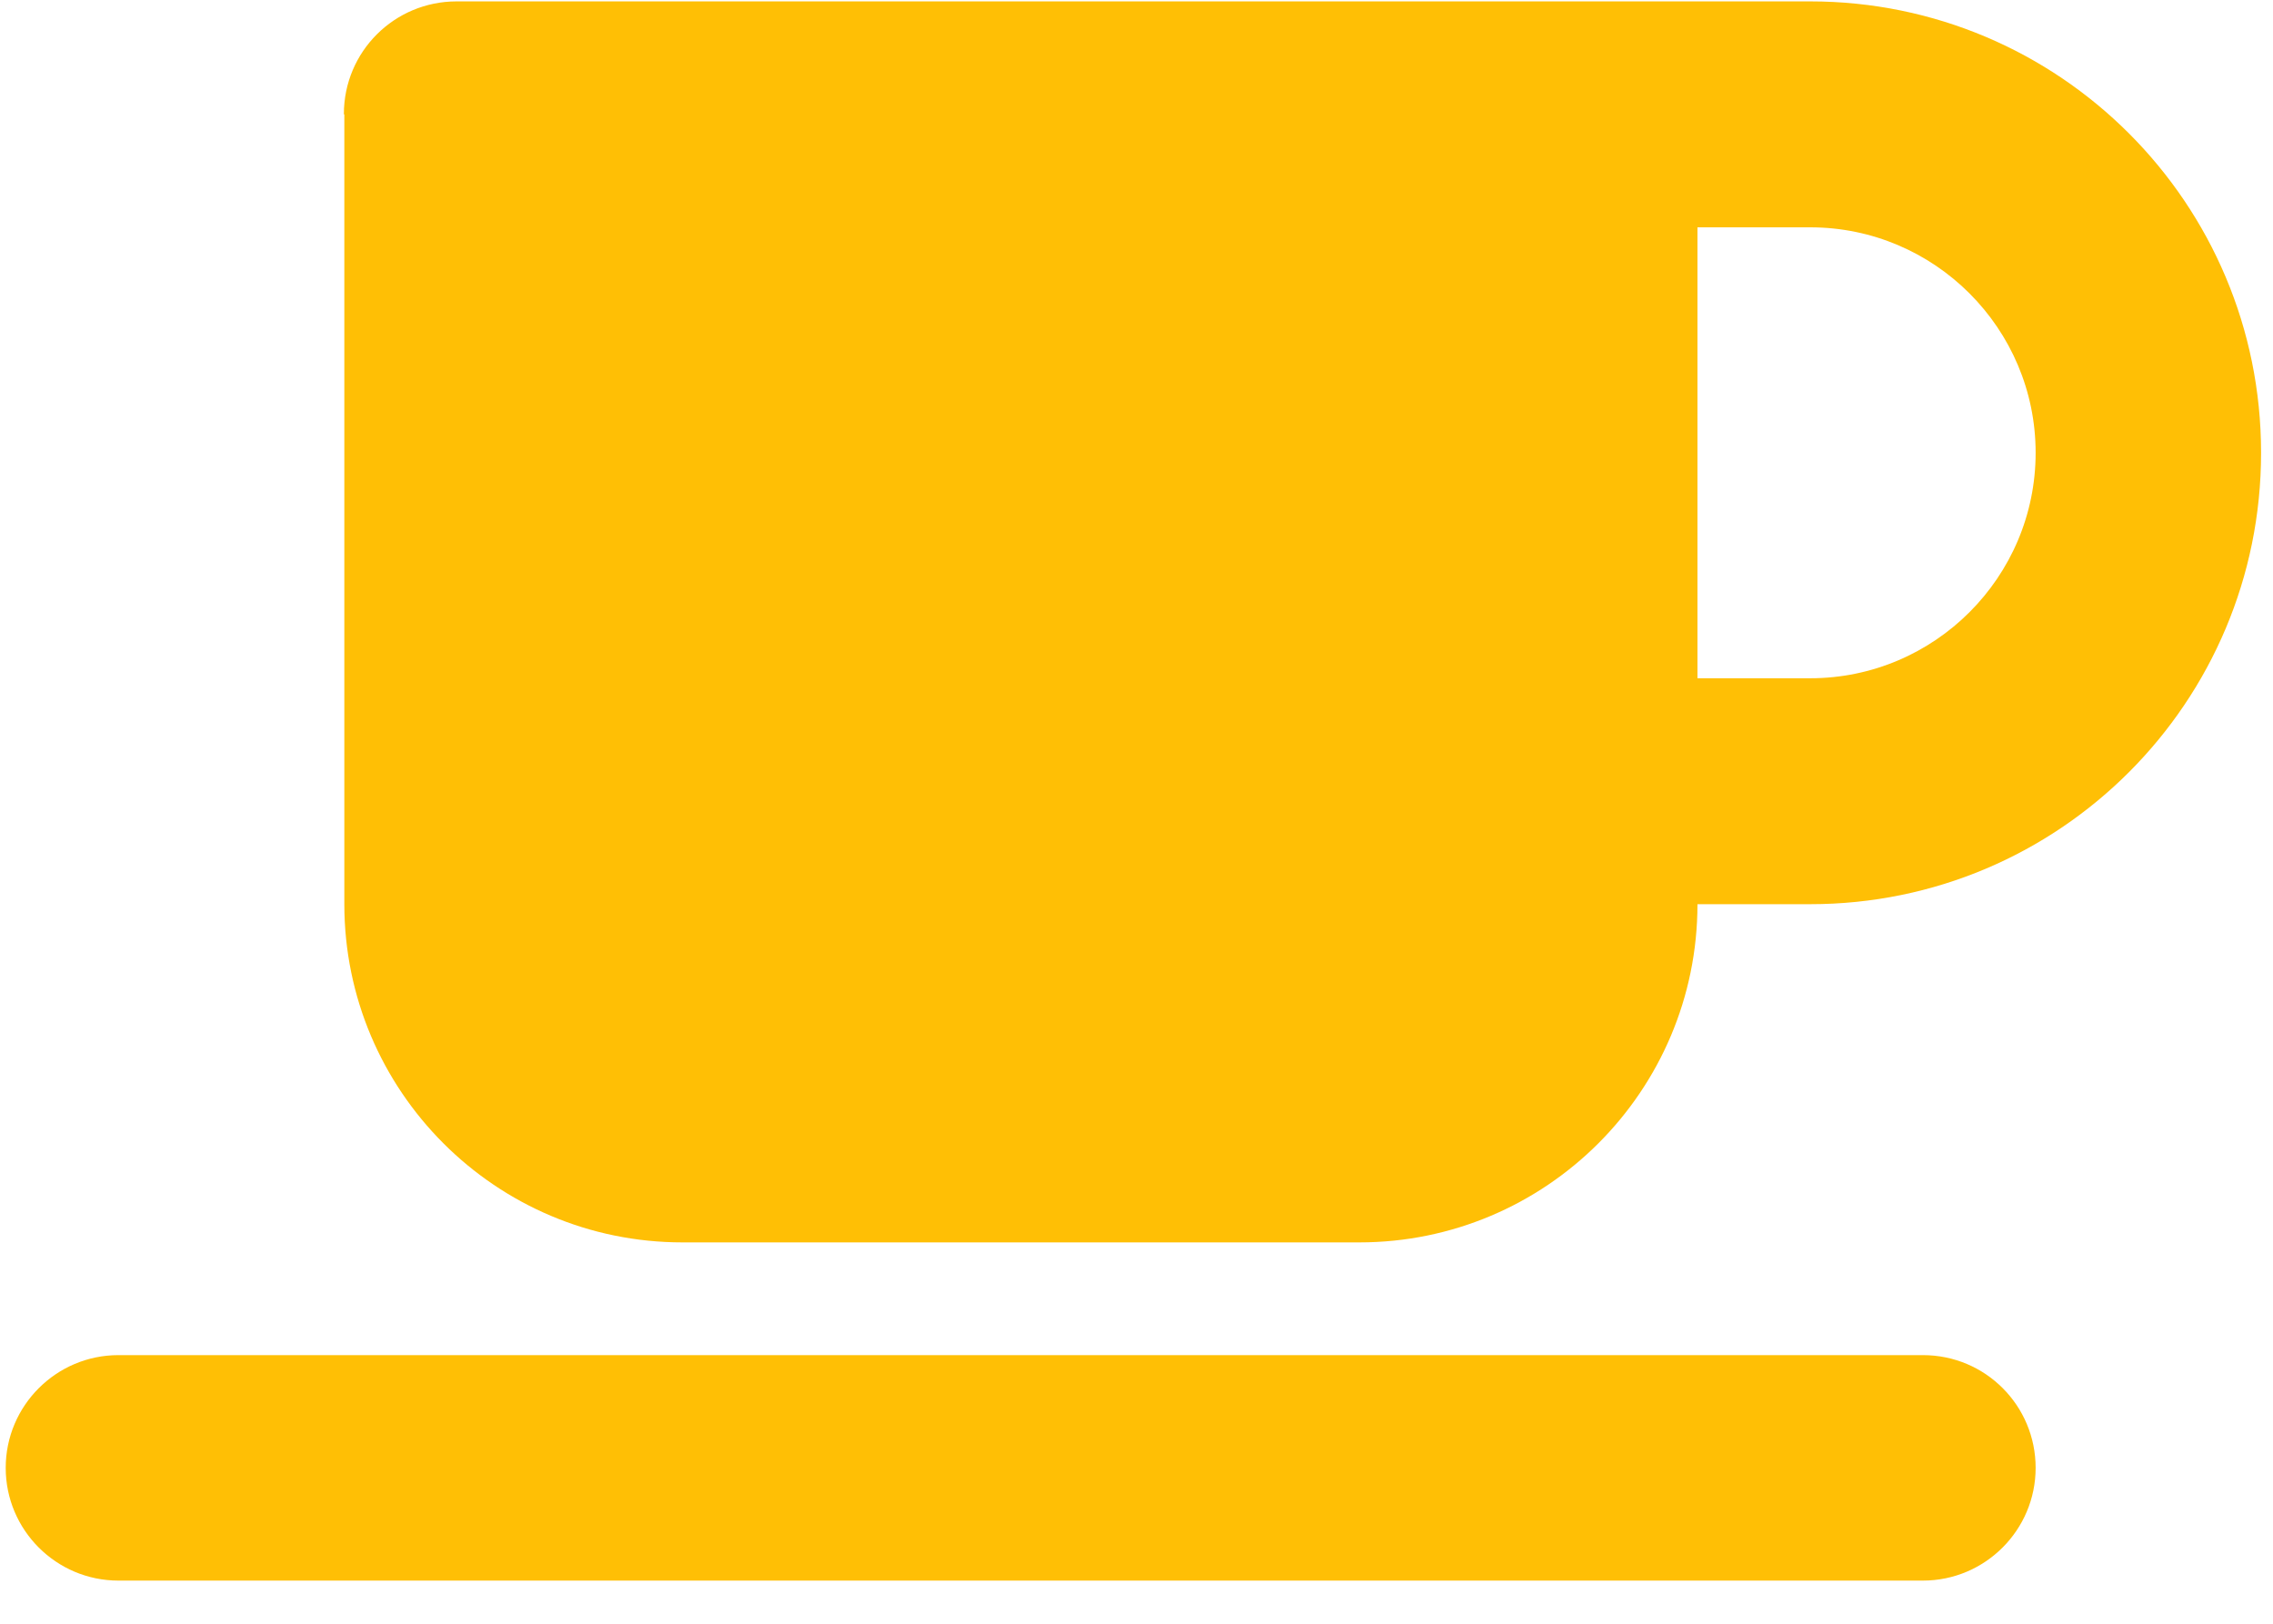 <?xml version="1.0" encoding="UTF-8"?>
<svg xmlns="http://www.w3.org/2000/svg" width="49" height="35" viewBox="0 0 49 35" fill="none">
  <path d="M2.553 29.21H41.453C42.803 29.21 43.883 30.3 43.883 31.64C43.883 32.98 42.793 34.07 41.453 34.07H2.553C1.213 34.07 0.123 32.98 0.123 31.64C0.123 30.3 1.213 29.21 2.553 29.21ZM36.593 14.62H39.023C41.703 14.62 43.883 12.44 43.883 9.76C43.883 7.08 41.703 4.9 39.023 4.9H36.593V14.63V14.62ZM7.413 2.46C7.413 1.11 8.503 0.03 9.843 0.03H39.023C44.393 0.03 48.743 4.38 48.743 9.76C48.743 15.14 44.393 19.49 39.023 19.49H36.593C36.593 23.52 33.323 26.78 29.303 26.78H14.713C10.683 26.78 7.423 23.51 7.423 19.49V2.47L7.413 2.46Z" fill="#FFBF05"></path>
</svg>
